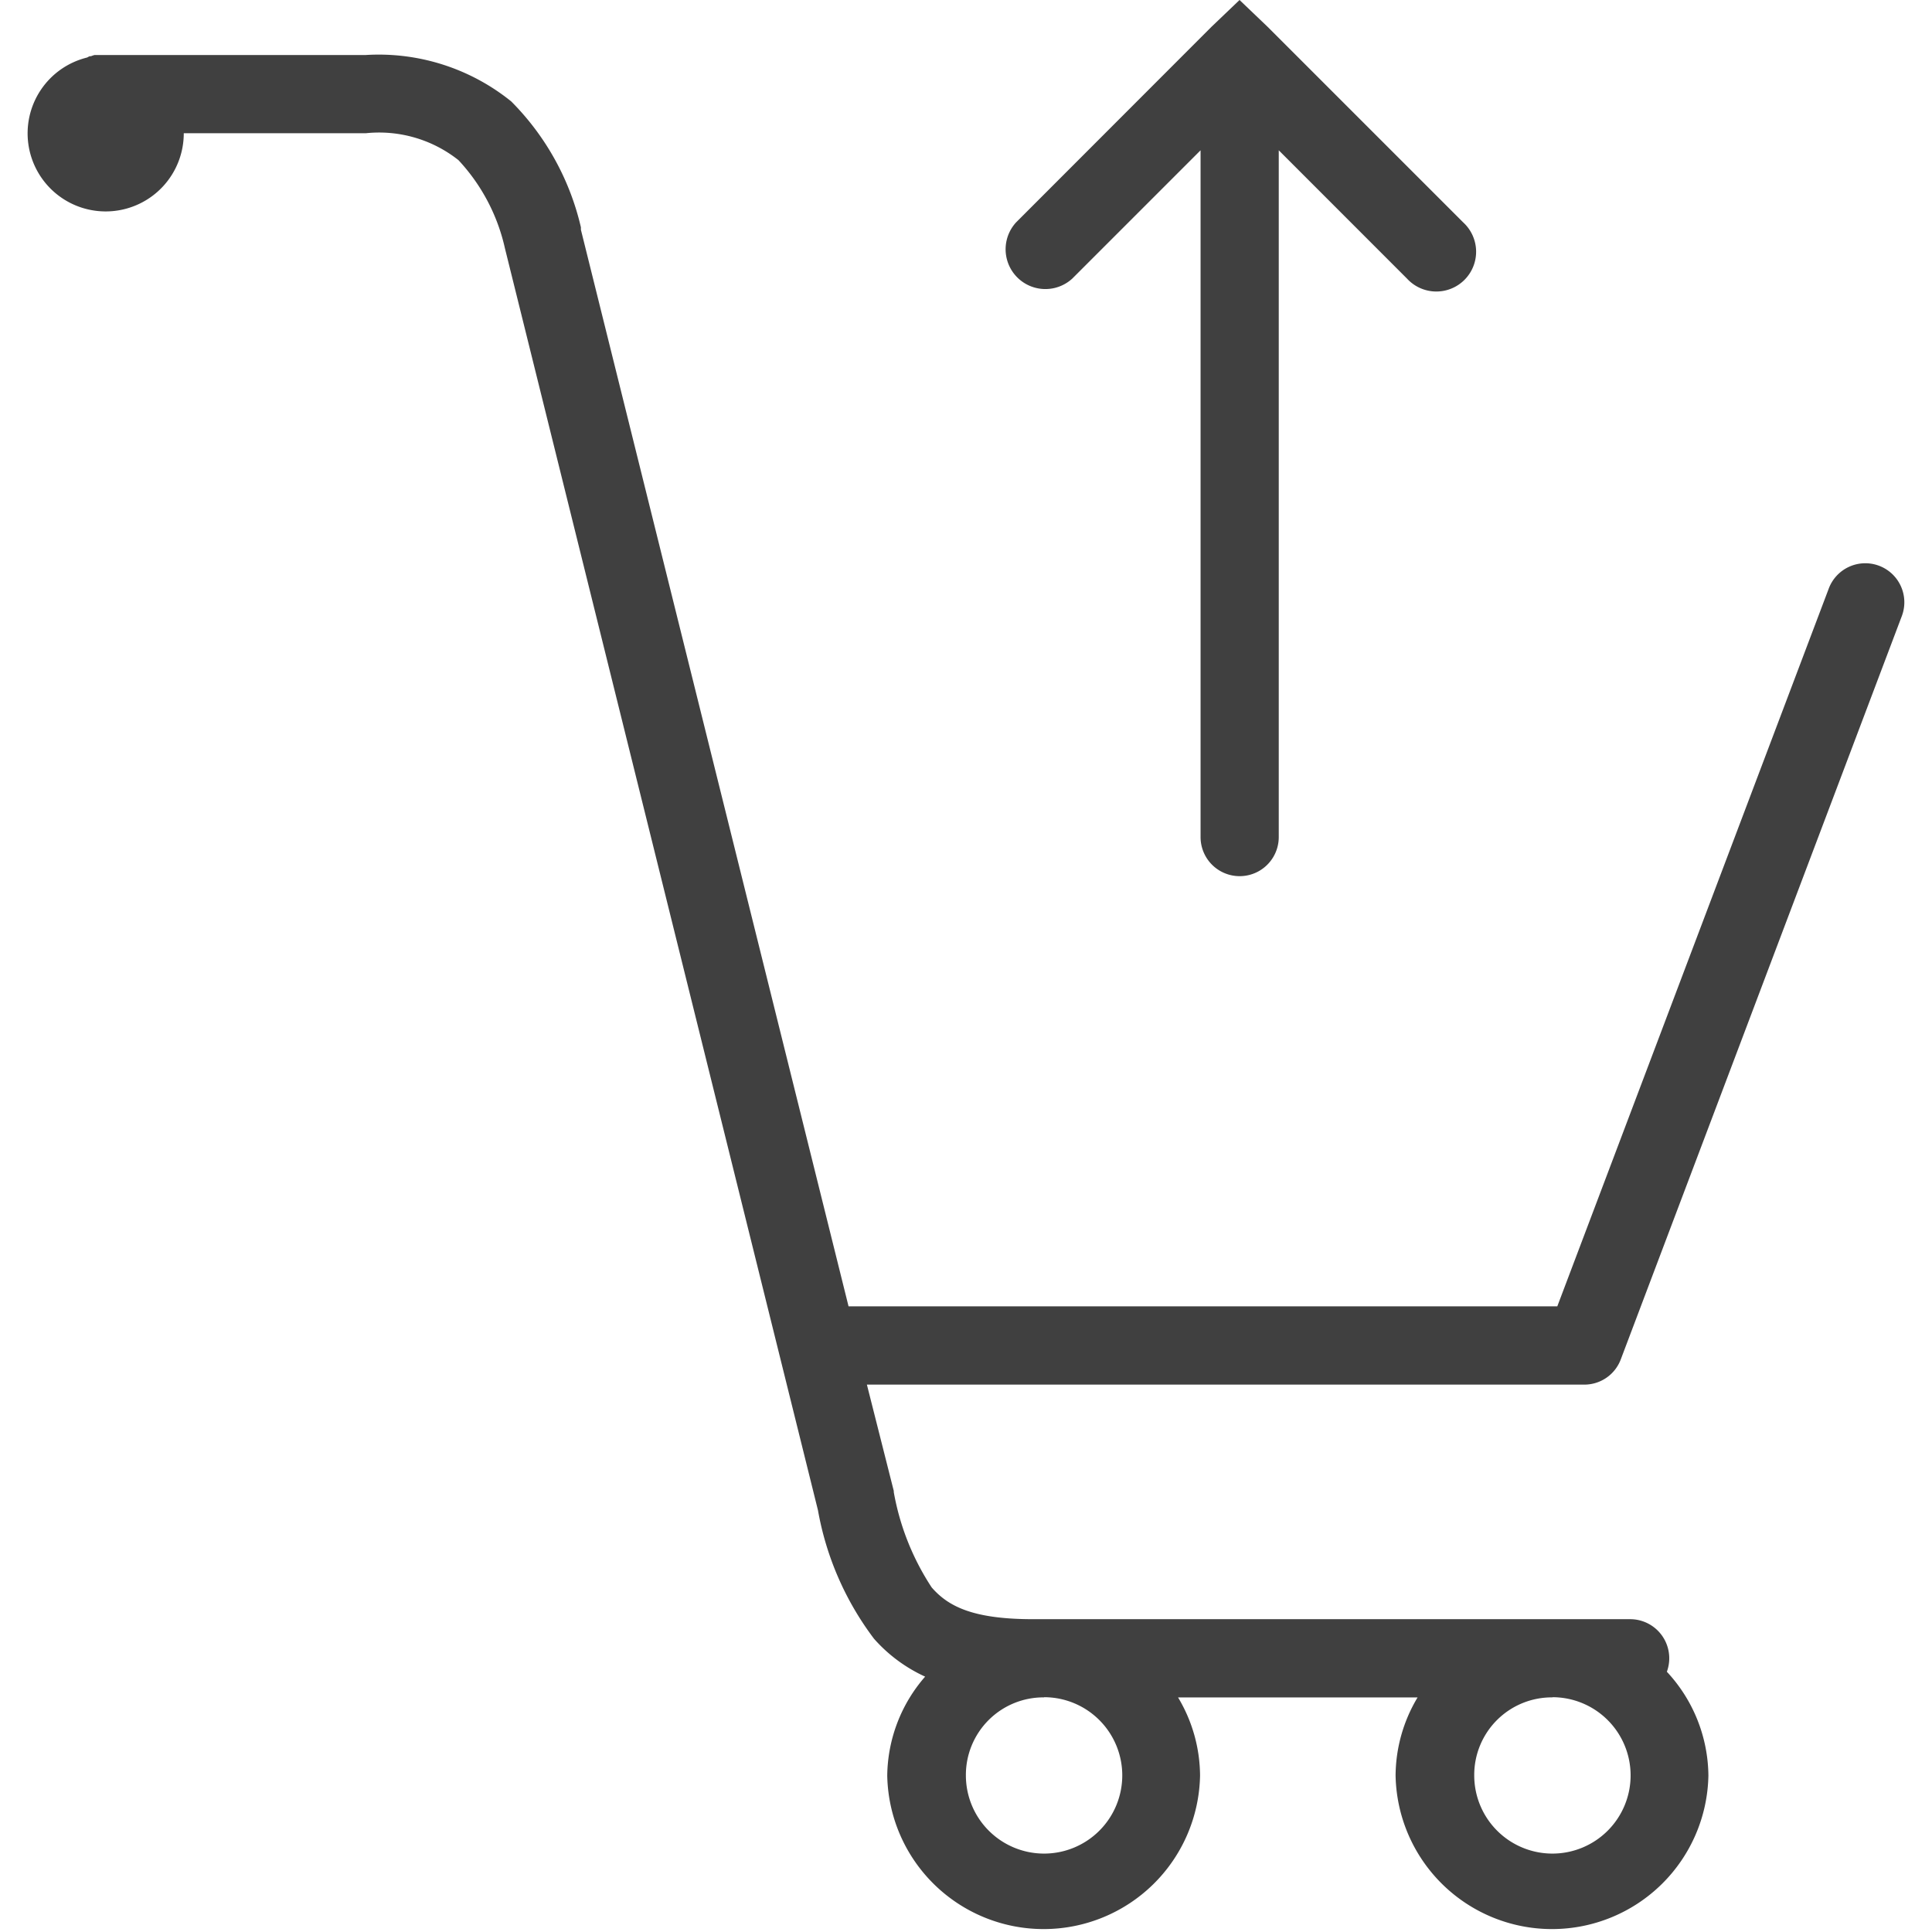 <svg xmlns="http://www.w3.org/2000/svg" xmlns:xlink="http://www.w3.org/1999/xlink" viewBox="0 0 34 34" width="34" height="34">
<defs>
<style>
.cls-1 {
fill: #404040;
}

.cls-2 {
clip-path: url(#clip-path);
}
</style>
<clipPath id="clip-path">
<rect id="Rectangle_141" data-name="Rectangle 141" class="cls-1" width="34" height="34" transform="translate(188 7856)"/>
</clipPath>
</defs>
<g id="Mask_Group_1" data-name="Mask Group 1" class="cls-2" transform="translate(-188 -7856)">
<g id="icons8-return_purchase" transform="translate(188.481 7856)">
<path id="Path_1169" data-name="Path 1169" class="cls-1" d="M21.333.721l-.495.473L17.4,4.635a.7.7,0,0,0,.989.989l2.258-2.258V15.452a.688.688,0,1,0,1.376,0V3.366L24.28,5.624a.7.7,0,1,0,.989-.989L21.828,1.194ZM1.183,1.689a.605.605,0,0,0-.065.022.058.058,0,0,0-.022,0,.321.321,0,0,0-.043.022,1.374,1.374,0,1,0,1.7,1.333h3.2a2.25,2.25,0,0,1,1.634.473,3.338,3.338,0,0,1,.817,1.548L13.914,27.3A5.279,5.279,0,0,0,14.9,29.56a2.69,2.69,0,0,0,.9.667,2.69,2.69,0,0,0-.667,1.742,2.753,2.753,0,0,0,5.505,0,2.7,2.7,0,0,0-.387-1.376h4.215a2.7,2.7,0,0,0-.387,1.376,2.753,2.753,0,0,0,5.505,0,2.714,2.714,0,0,0-.731-1.828.688.688,0,0,0-.645-.925H17.7c-1.062,0-1.495-.226-1.785-.559a4.475,4.475,0,0,1-.667-1.677v-.021l-.473-1.871H27.4a.685.685,0,0,0,.645-.452L32.989,11.56a.687.687,0,1,0-1.29-.473L26.925,23.71H14.452L9.742,4.764V4.721A4.613,4.613,0,0,0,8.516,2.506a3.712,3.712,0,0,0-2.559-.817H1.183Zm16.71,28.9a1.376,1.376,0,1,1-1.376,1.376A1.365,1.365,0,0,1,17.892,30.592Zm8.946,0a1.376,1.376,0,1,1-1.376,1.376A1.365,1.365,0,0,1,26.839,30.592Z" transform="translate(0 -0.721)"/>
</g>
</g>
</svg>
